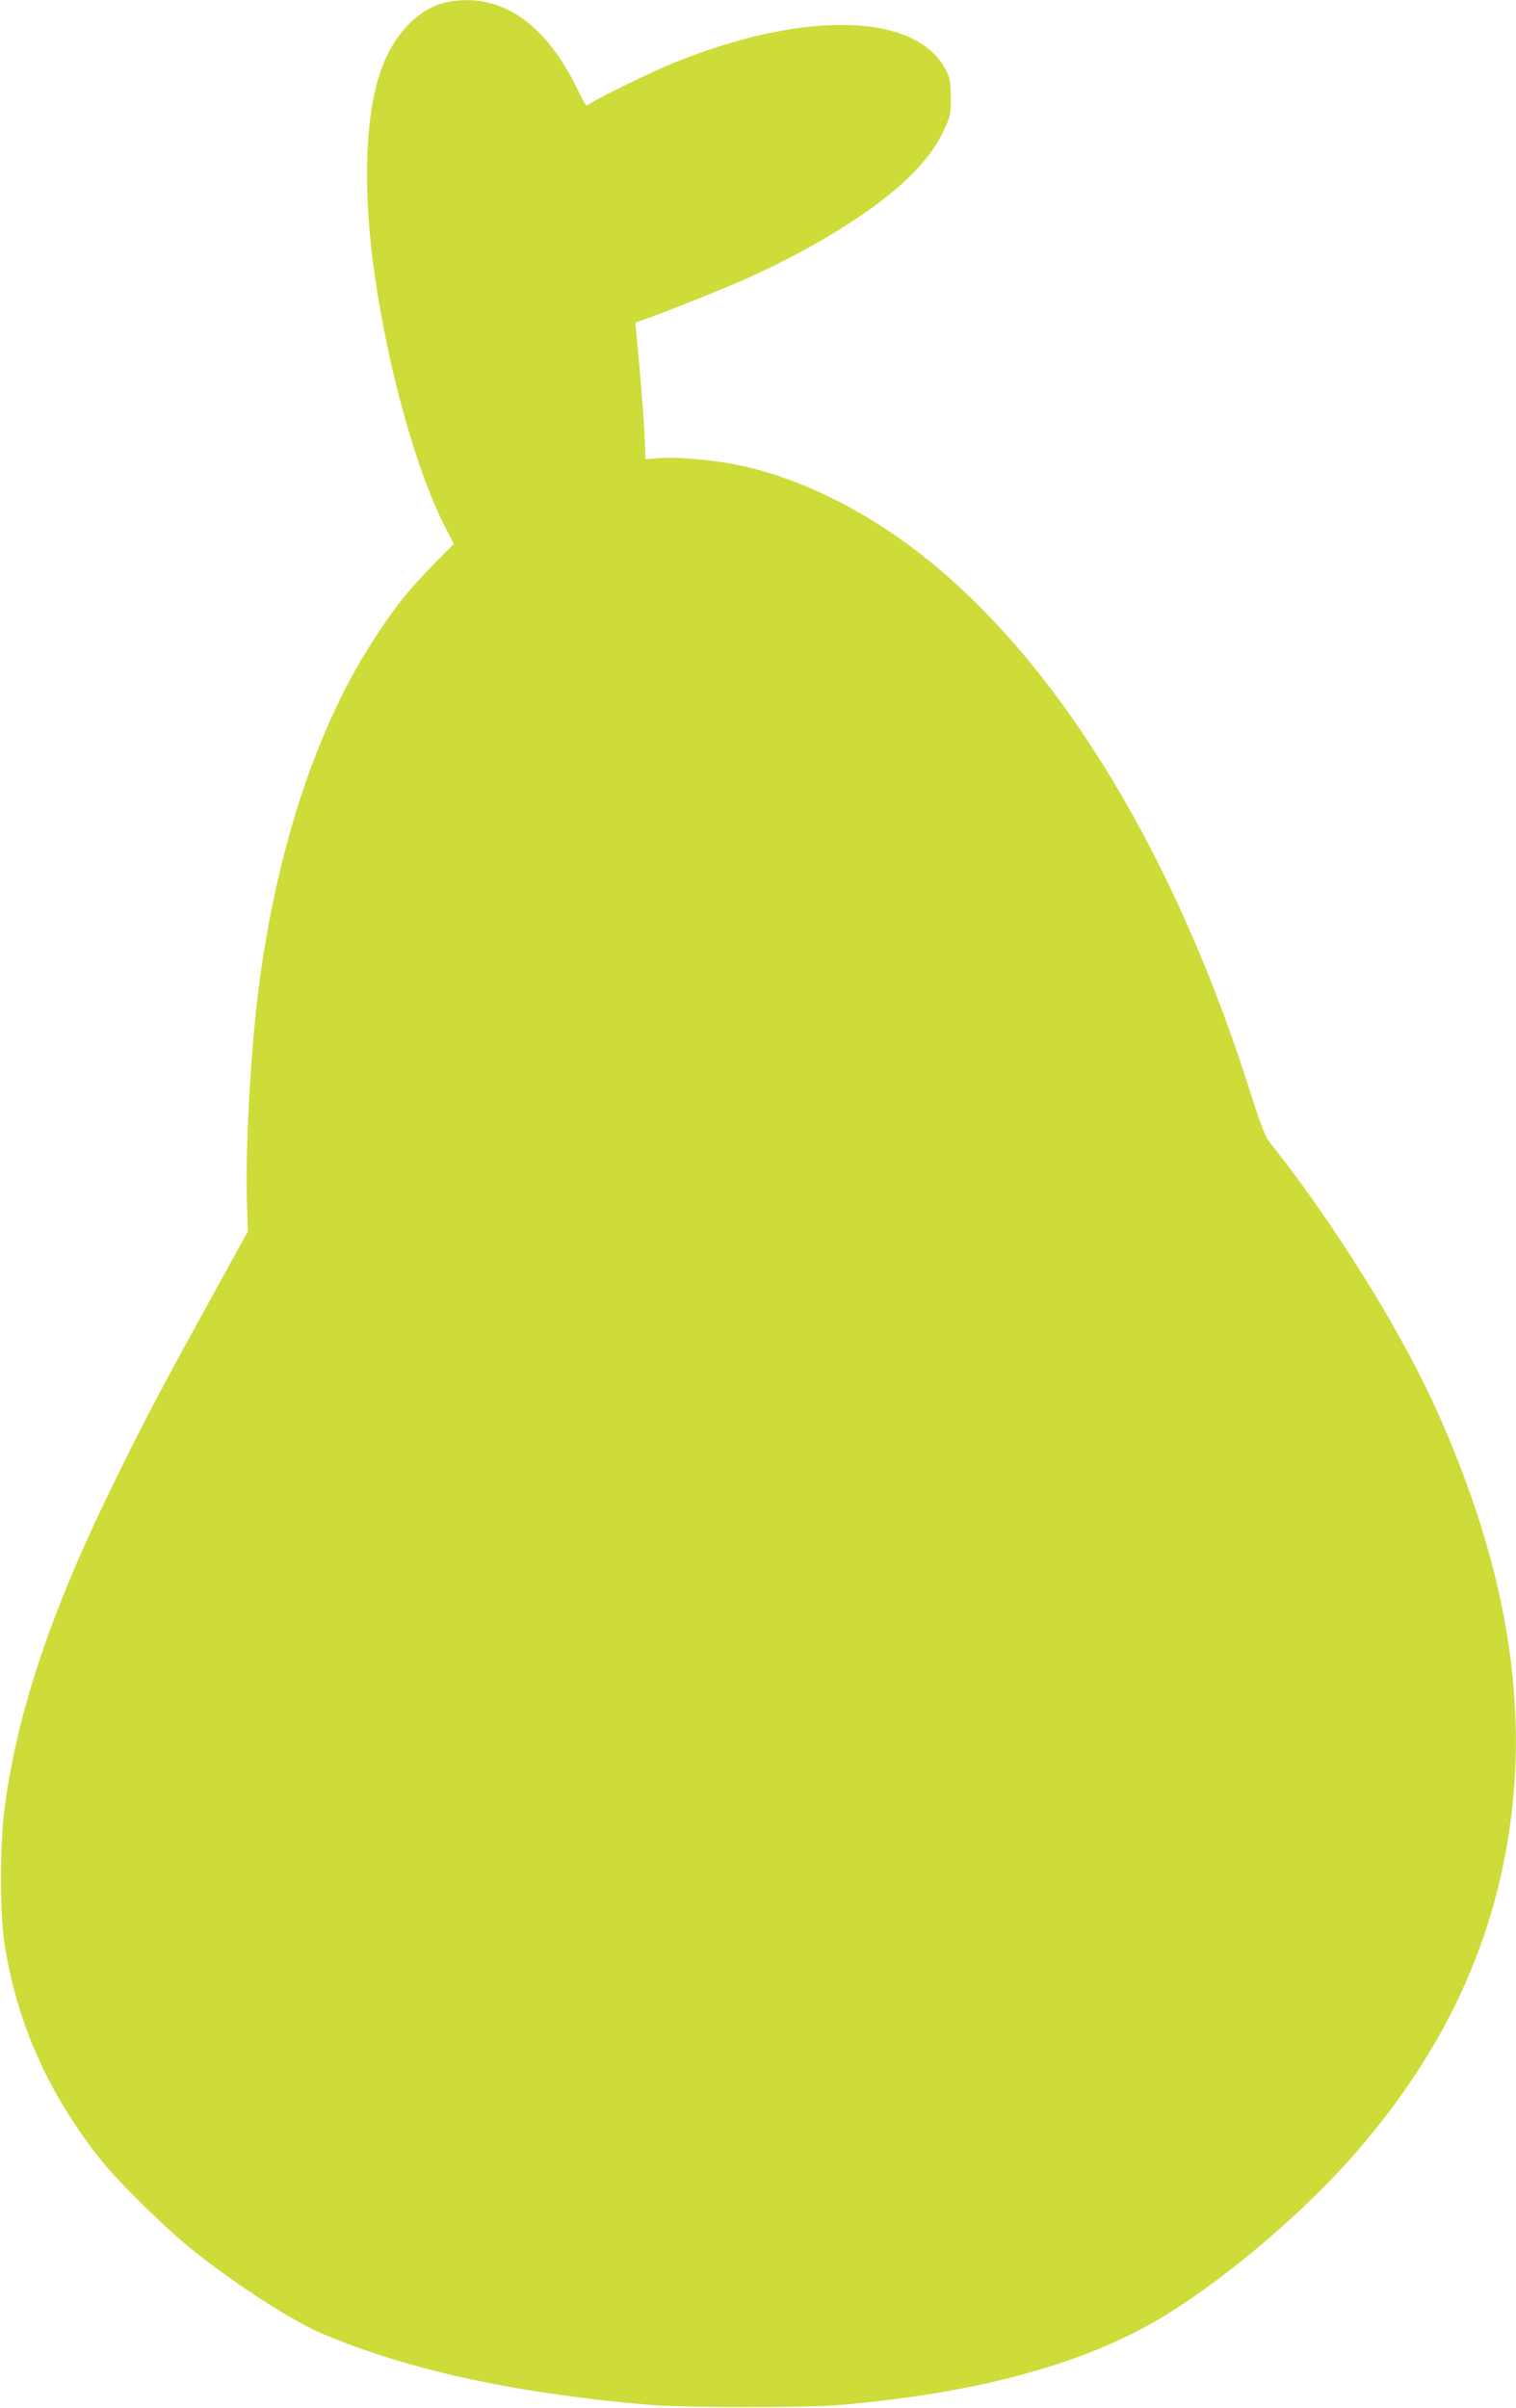 <?xml version="1.0" standalone="no"?>
<!DOCTYPE svg PUBLIC "-//W3C//DTD SVG 20010904//EN"
 "http://www.w3.org/TR/2001/REC-SVG-20010904/DTD/svg10.dtd">
<svg version="1.0" xmlns="http://www.w3.org/2000/svg"
 width="806pt" height="1280pt" viewBox="0 0 806 1280"
 preserveAspectRatio="xMidYMid meet">
<g transform="translate(0,1280) scale(0.1,-0.1)"
fill="#cddc39" stroke="none">
<path d="M2380 12789 c-163 -32 -304 -187 -369 -407 -72 -241 -79 -623 -20
-1037 74 -518 226 -1060 381 -1357 l41 -79 -101 -102 c-139 -142 -198 -215
-309 -382 -313 -472 -531 -1126 -628 -1879 -42 -328 -72 -867 -62 -1136 l5
-155 -193 -350 c-261 -474 -346 -634 -499 -945 -349 -705 -534 -1251 -602
-1775 -24 -185 -25 -550 -1 -710 63 -420 235 -807 513 -1155 97 -122 339 -359
479 -472 243 -195 538 -385 705 -455 456 -192 1021 -314 1725 -375 198 -16
845 -17 1035 0 665 59 1182 190 1585 401 331 173 794 549 1105 896 425 475
692 979 814 1535 170 775 53 1581 -360 2485 -192 419 -552 992 -876 1396 -20
25 -47 94 -93 240 -399 1270 -1010 2281 -1725 2856 -320 257 -681 436 -1010
502 -140 28 -329 44 -416 36 l-72 -6 -6 138 c-6 121 -21 303 -42 523 l-6 65
53 19 c107 37 426 165 539 216 385 172 727 391 897 573 76 81 115 138 156 225
29 61 32 76 32 162 0 79 -4 103 -23 142 -154 312 -753 328 -1457 41 -108 -44
-391 -182 -430 -209 -11 -8 -23 -14 -27 -14 -4 0 -25 37 -47 83 -170 356 -414
520 -691 466z"/>
</g>
</svg>

